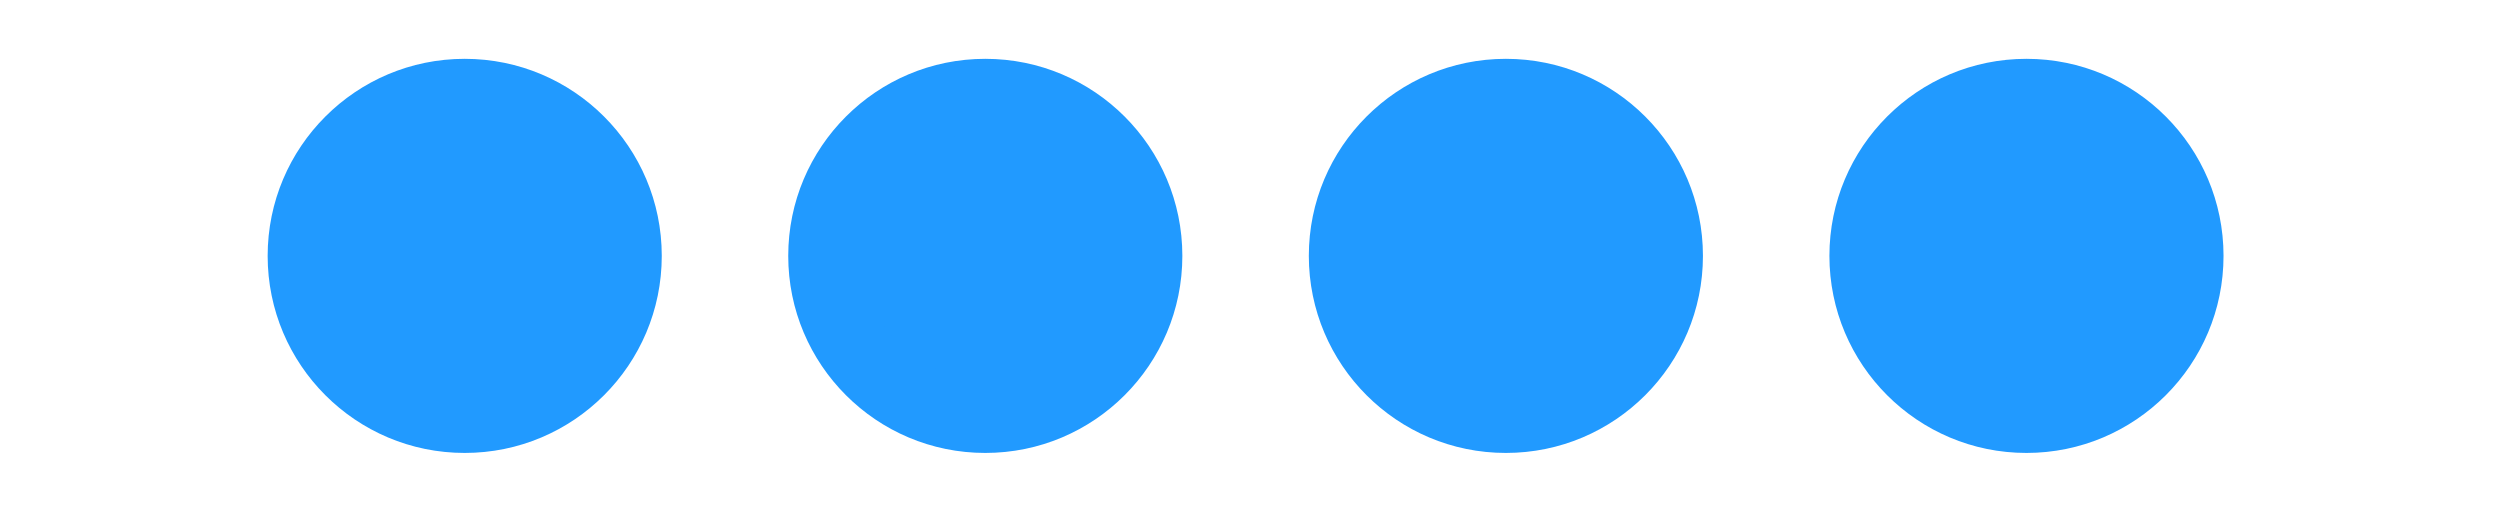 <?xml version="1.0" encoding="utf-8"?>
<!-- Generator: Adobe Illustrator 26.5.2, SVG Export Plug-In . SVG Version: 6.00 Build 0)  -->
<svg version="1.1" id="Layer_2_00000066491778259122725840000007609142783615955617_"
	 xmlns="http://www.w3.org/2000/svg" xmlns:xlink="http://www.w3.org/1999/xlink" x="0px" y="0px" viewBox="0 0 85 17.2"
	 style="enable-background:new 0 0 85 17.2;" xml:space="preserve">
<style type="text/css">
	.st0{fill-rule:evenodd;clip-rule:evenodd;fill:#219AFF;}
	.st1{fill:#219AFF;}
</style>
<g>
	<path class="st0" d="M15.8,14.1c-3,0-5.4-2.4-5.4-5.4s2.4-5.4,5.4-5.4s5.4,2.4,5.4,5.4C21.3,11.6,18.8,14.1,15.8,14.1z"/>
	<path class="st1" d="M15.8,4.5c2.3,0,4.2,1.9,4.2,4.2s-1.9,4.2-4.2,4.2s-4.2-1.9-4.2-4.2S13.5,4.5,15.8,4.5 M15.8,2
		c-3.7,0-6.7,3-6.7,6.7s3,6.7,6.7,6.7s6.7-3,6.7-6.7S19.5,2,15.8,2L15.8,2z"/>
</g>
<g>
	<path class="st0" d="M33.5,14.1c-3,0-5.4-2.4-5.4-5.4s2.4-5.4,5.4-5.4c3,0,5.4,2.4,5.4,5.4C39,11.6,36.5,14.1,33.5,14.1z"/>
	<path class="st1" d="M33.5,4.5c2.3,0,4.2,1.9,4.2,4.2s-1.9,4.2-4.2,4.2s-4.2-1.9-4.2-4.2S31.2,4.5,33.5,4.5 M33.5,2
		c-3.7,0-6.7,3-6.7,6.7s3,6.7,6.7,6.7s6.7-3,6.7-6.7S37.2,2,33.5,2L33.5,2z"/>
</g>
<g>
	<path class="st0" d="M51.2,14.1c-3,0-5.4-2.4-5.4-5.4s2.4-5.4,5.4-5.4s5.4,2.4,5.4,5.4C56.7,11.6,54.2,14.1,51.2,14.1z"/>
	<path class="st1" d="M51.2,4.5c2.3,0,4.2,1.9,4.2,4.2s-1.9,4.2-4.2,4.2S47,11,47,8.7S48.9,4.5,51.2,4.5 M51.2,2
		c-3.7,0-6.7,3-6.7,6.7s3,6.7,6.7,6.7s6.7-3,6.7-6.7S54.9,2,51.2,2L51.2,2z"/>
</g>
<g>
	<path class="st0" d="M68.9,14.1c-3,0-5.4-2.4-5.4-5.4s2.4-5.4,5.4-5.4s5.4,2.4,5.4,5.4C74.4,11.6,71.9,14.1,68.9,14.1z"/>
	<path class="st1" d="M68.9,4.5c2.3,0,4.2,1.9,4.2,4.2s-1.9,4.2-4.2,4.2c-2.3,0-4.2-1.9-4.2-4.2S66.6,4.5,68.9,4.5 M68.9,2
		c-3.7,0-6.7,3-6.7,6.7s3,6.7,6.7,6.7s6.7-3,6.7-6.7S72.6,2,68.9,2L68.9,2z"/>
</g>
</svg>
